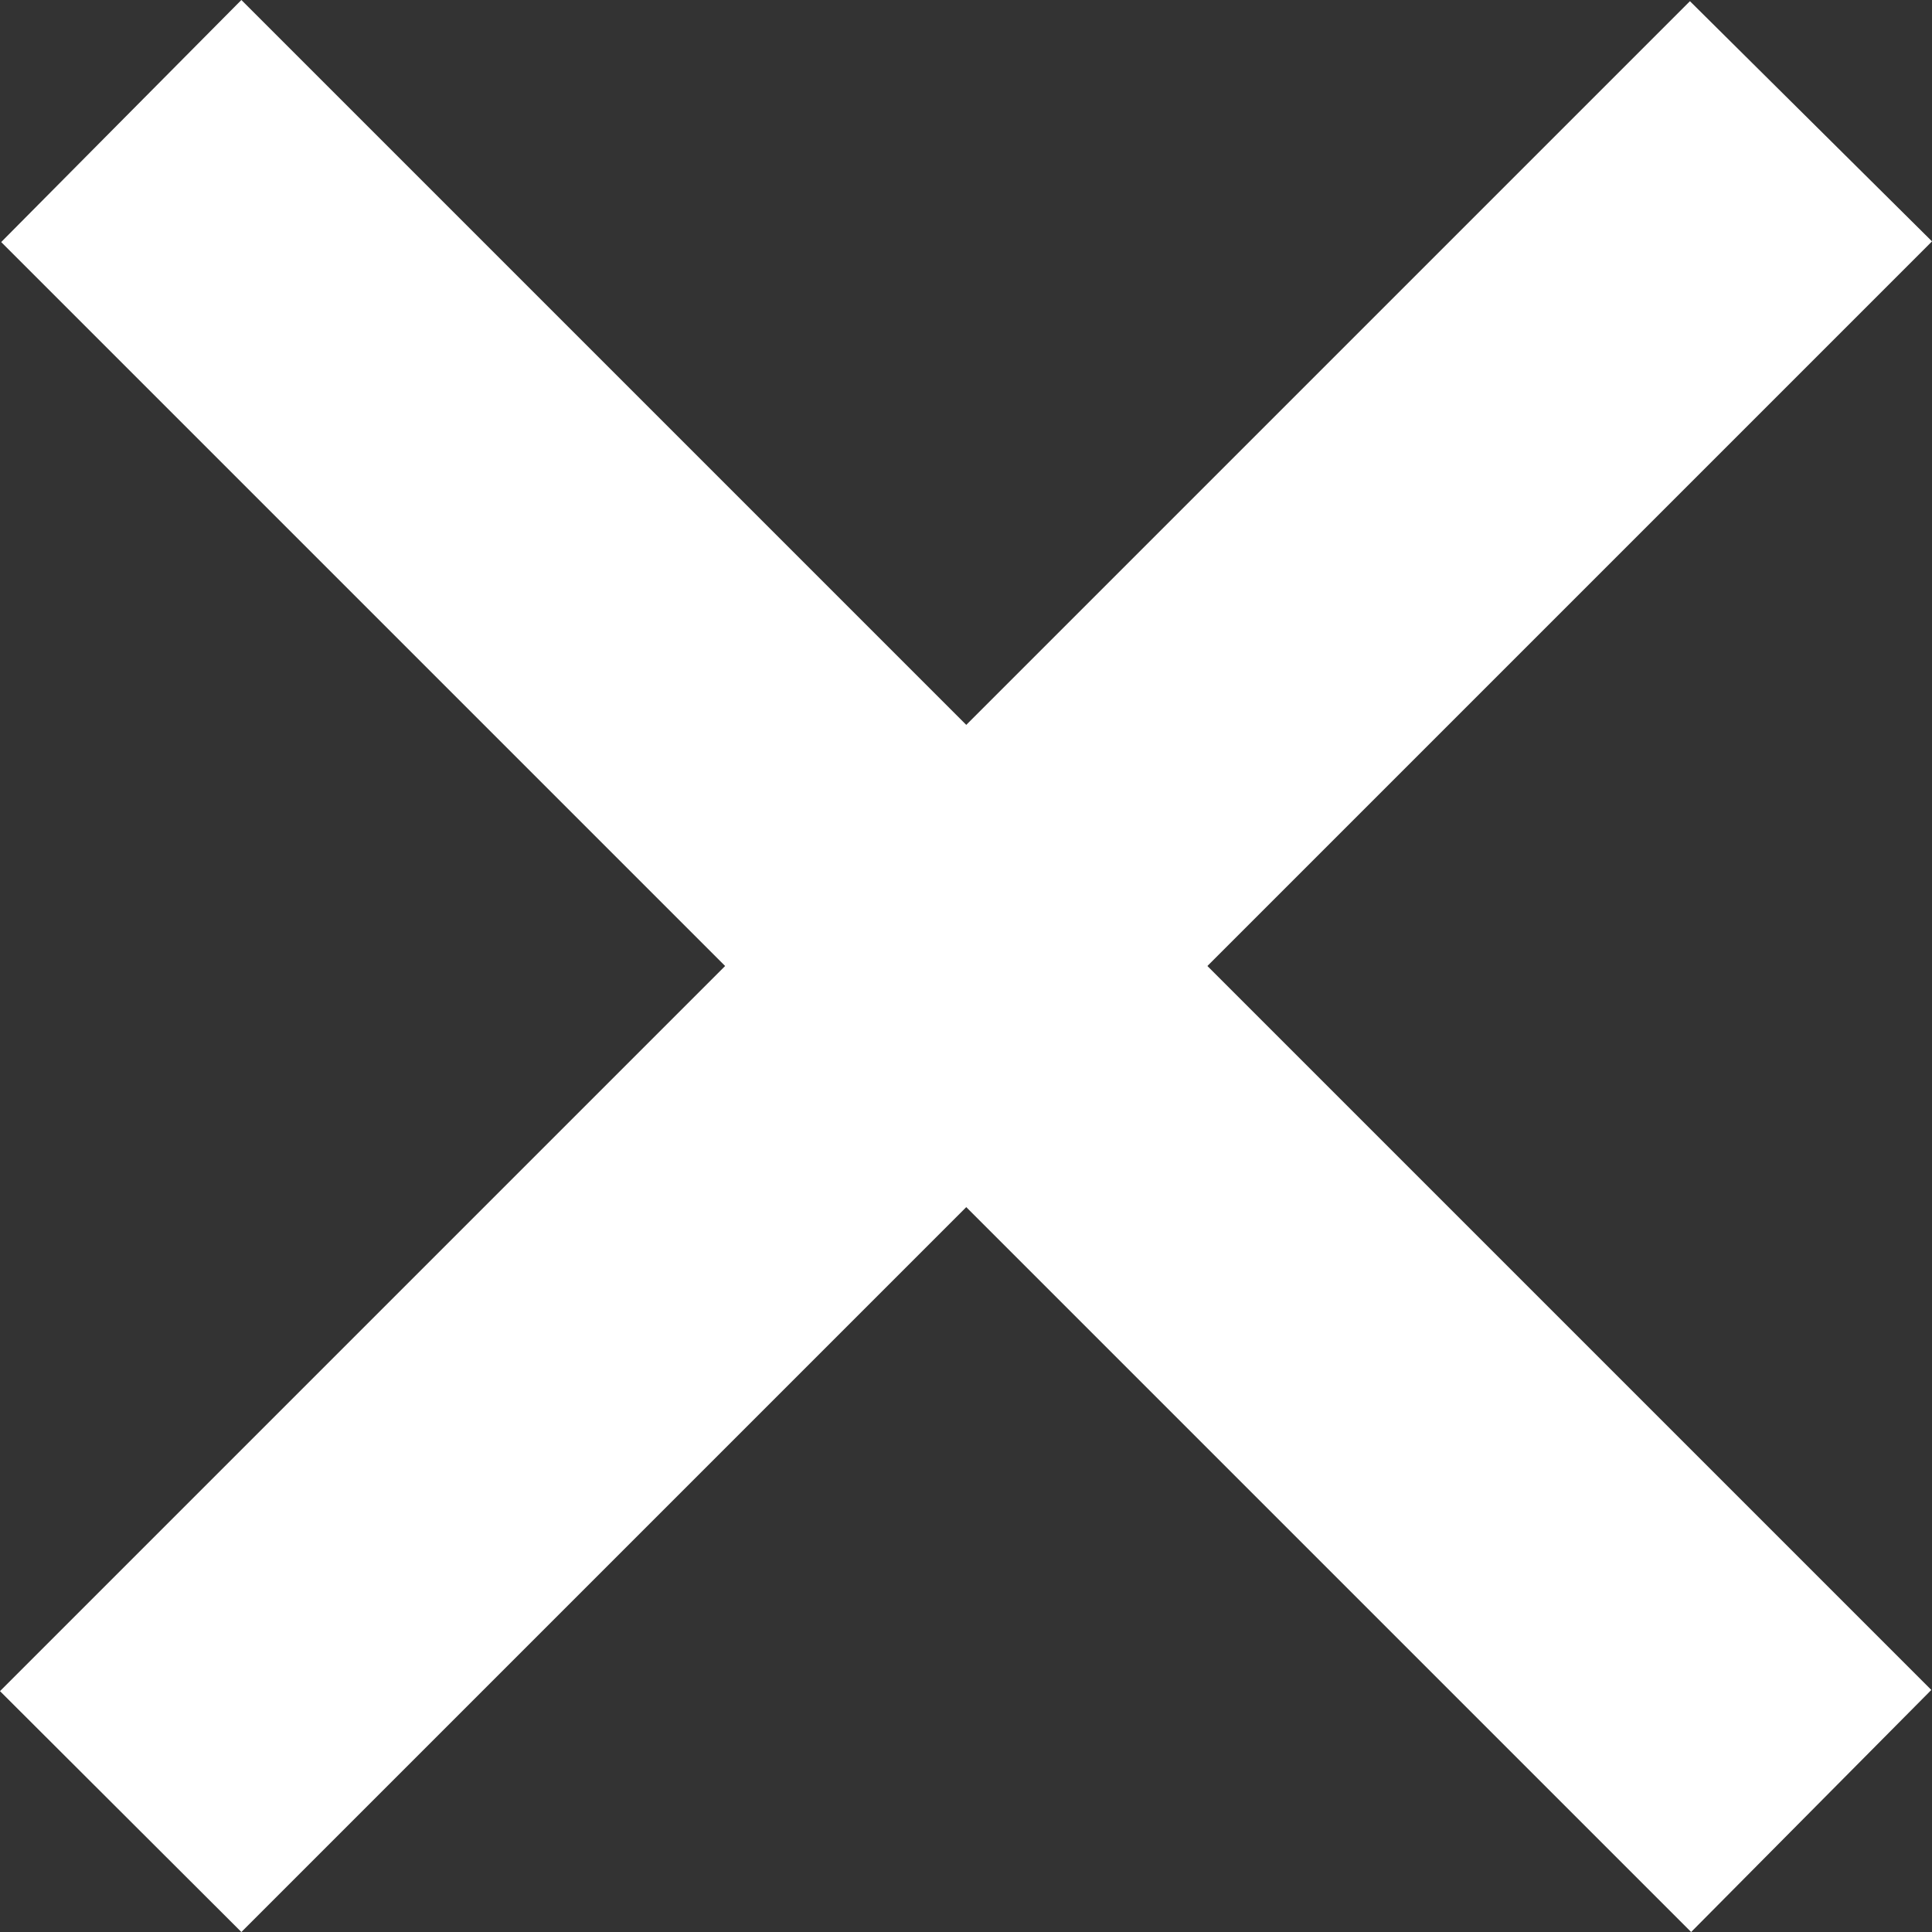 <svg xmlns="http://www.w3.org/2000/svg" width="11.318" height="11.318" viewBox="0 0 11.318 11.318"><rect x="0" y="0" width="11.318" height="11.318" fill="#333333" stroke="none"/><g transform="translate(-238.921 -926.552)"><g transform="translate(239.628 927.259)"><path d="M9.2,10.611-.7.711.707-.707l9.9,9.9Z" fill="#fff"/><path d="M.707,10.611-.707,9.2l9.9-9.9L10.611.707Z" fill="#fff"/></g></g></svg>